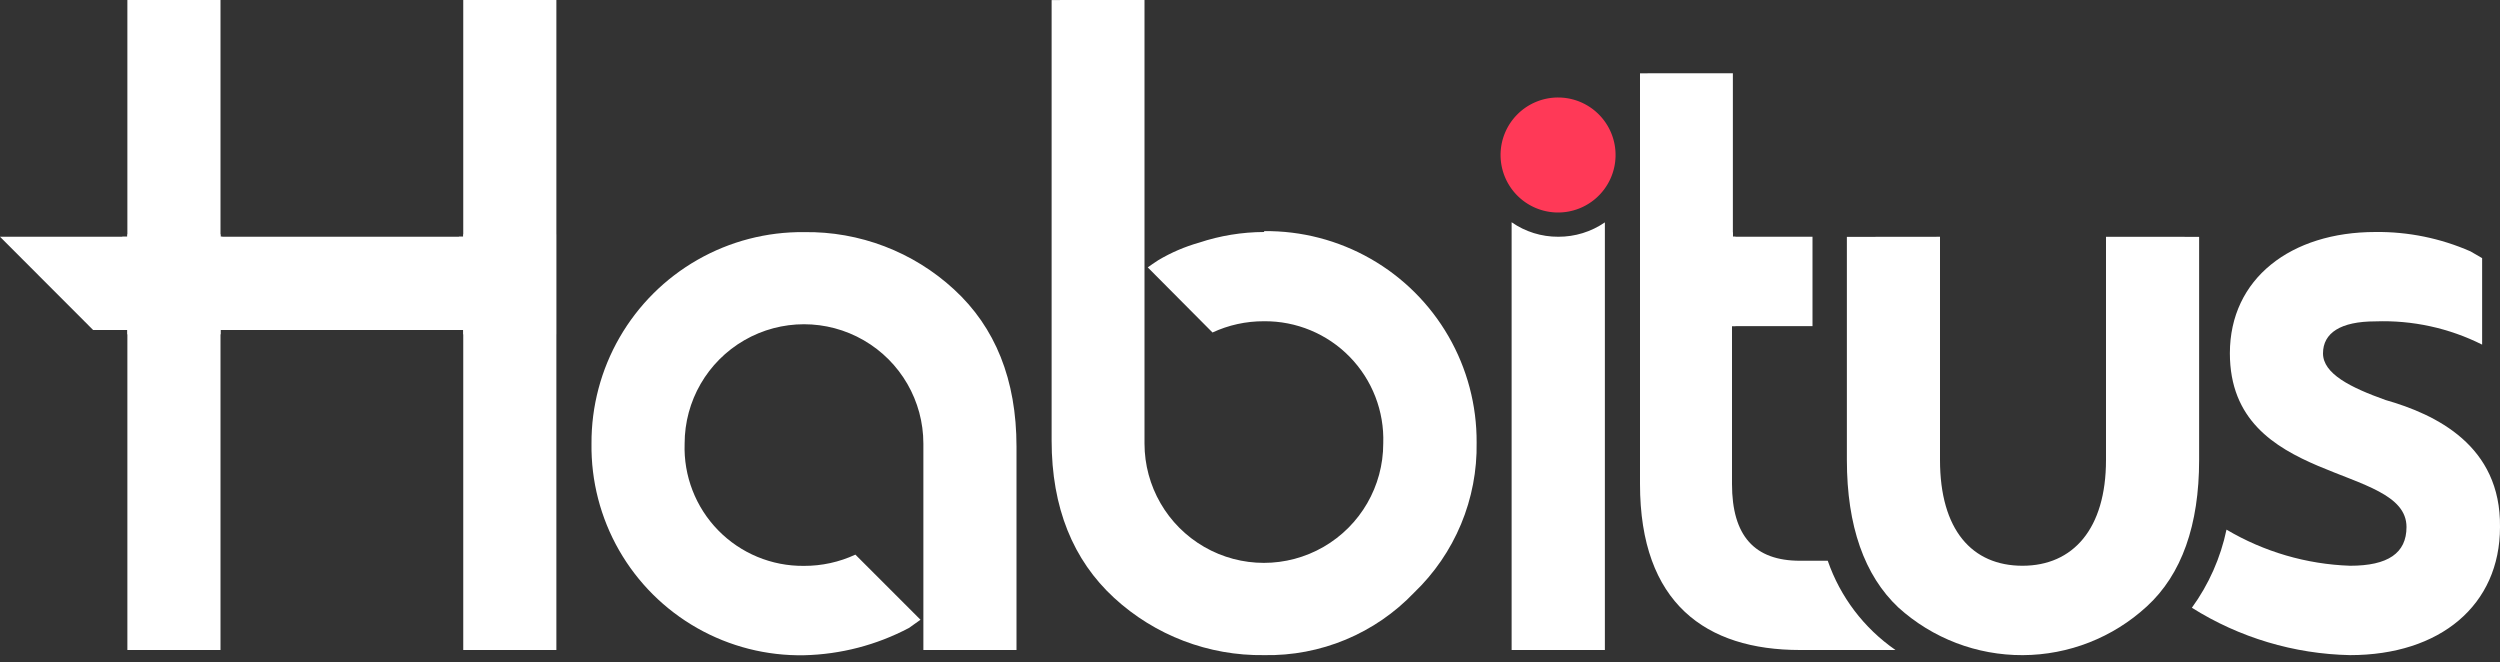 <svg viewBox="0 0 200 53" xmlns="http://www.w3.org/2000/svg"><rect x="0" y="0" width="200" height="53" fill="#333333" stroke="none"/><defs><clipPath id="mask"><path d="M175.93,18.94h-7.45V36.8c0,5.51-2.64,8.46-6.68,8.46s-6.6-2.87-6.6-8.46V18.94h-7.45V36.8c0,5.28,1.4,9.24,4.12,11.8a14.74,14.74,0,0,0,19.87-.08c2.8-2.56,4.19-6.52,4.19-11.72Z"/><path d="M64.32,18.57a16.83,16.83,0,0,0-17,16.92,16.7,16.7,0,0,0,17,16.93,18.92,18.92,0,0,0,8.39-2.18l.93-.66-5.21-5.21a9.66,9.66,0,0,1-4.11.9,9.45,9.45,0,0,1-9.55-9.78,9.55,9.55,0,1,1,19.1,0V52h7.45V35.73c0-5.36-1.7-9.55-5-12.58A17.32,17.32,0,0,0,64.32,18.57Z"/><path d="M101.13,18.56a16.67,16.67,0,0,0-5.2.85,13.69,13.69,0,0,0-3.26,1.4c-.35.23-.62.41-.85.58L97,26.6a9.66,9.66,0,0,1,4.11-.9,9.45,9.45,0,0,1,9.55,9.78,9.55,9.55,0,1,1-19.1,0V0H84.13V35.25c0,5.36,1.71,9.55,5,12.58a17.36,17.36,0,0,0,12,4.58,16.15,16.15,0,0,0,12-5,16.24,16.24,0,0,0,5-12,16.82,16.82,0,0,0-17-16.92Z"/><polygon points="37.06 18.94 17.64 18.94 17.64 0 10.19 0 10.19 18.94 0 18.94 7.45 26.4 10.19 26.4 10.19 52 17.64 52 17.64 26.4 37.06 26.4 37.06 52 44.51 52 44.51 0 37.06 0 37.06 18.94"/><path d="M190.84,32c-2.8-1-5-2.1-5-3.73s1.4-2.56,4.19-2.56a17.61,17.61,0,0,1,8.54,1.86V20.65l-.93-.54a18.41,18.41,0,0,0-7.61-1.55c-6.75,0-11.64,3.72-11.64,9.7,0,10.64,14.13,8.77,14.13,13.9,0,2.09-1.48,3.1-4.51,3.1a20.8,20.8,0,0,1-9.89-2.89,16.35,16.35,0,0,1-2.77,6.25A24.7,24.7,0,0,0,188,52.41c7.22,0,12-4,12-10.25C200.08,35.64,194.87,33.15,190.84,32Z"/><path d="M146.22,44.86H144c-3.65,0-5.44-2-5.44-6.14V26.09H145V18.94h-6.37V5.86H131.2V38.72C131.2,48.27,136.48,52,144,52h7.64A14.4,14.4,0,0,1,146.22,44.86Z"/><path class="ipoint" d="M124.66,18.94a6.48,6.48,0,0,1-3.73-1.16V52h7.46V17.79A6.53,6.53,0,0,1,124.66,18.94Z"/></clipPath></defs><g id="logo" clip-path="url(#mask)" stroke="white" stroke-width="8" fill="none"><path d="m13.783 0v52.42"/><path d="m40.714 0v52.021"/><path d="m0 22.749h44.485"/><path d="m71.001 46.562c-1.99 1.93-4.6 2.31-7.217 2.31-7.294 0-12.722-5.599-12.722-12.898 0-8.036 5.963-13.615 13.257-13.615s13.175 4.721 13.175 13.615c0 2.541.034 16.047.034 16.047"/><path d="m94.247 24.102c1.589-1.69 5.086-2.273 7.42-2.273 7.294 0 12.529 6.673 12.529 13.972 0 7.3-5.922 12.957-13.216 12.957s-13.216-5.657-13.216-12.957c0-2.541-.034-35.801-.034-35.801"/><path d="m124.576 52.021v-34.451"/><path d="m150.276 48.307c-1.08.717-5.575.364-6.125.364-6.551 0-9.296-3.942-9.296-9.235 0-1.842-.032-33.575-.032-33.575"/><path d="m131.349 22.589h14.133"/><path d="m172.107 18.945s-.009 14.154-.009 19.818c0 5.665-4.596 10.264-10.257 10.264-5.66 0-10.256-4.599-10.256-10.264 0-1.972-.019-19.818-.019-19.818"/><path d="m176.199 45.564c2.445 1.121 7.195 3.352 10.53 3.352 5.435 0 9.499-1.486 9.499-6.223 0-3.415-1.561-5.365-7.194-7.709-4.898-2.038-6.933-3.72-6.933-7 0-3.439 3.446-6.155 7.345-6.155 3.9 0 7.778 2.747 9.424 2.751"/></g><path class="point" fill="#ff3957" d="M124.66,7.8a4.6,4.6,0,1,1-3.26,7.86,4.6,4.6,0,0,1,3.26-7.86"/></svg>